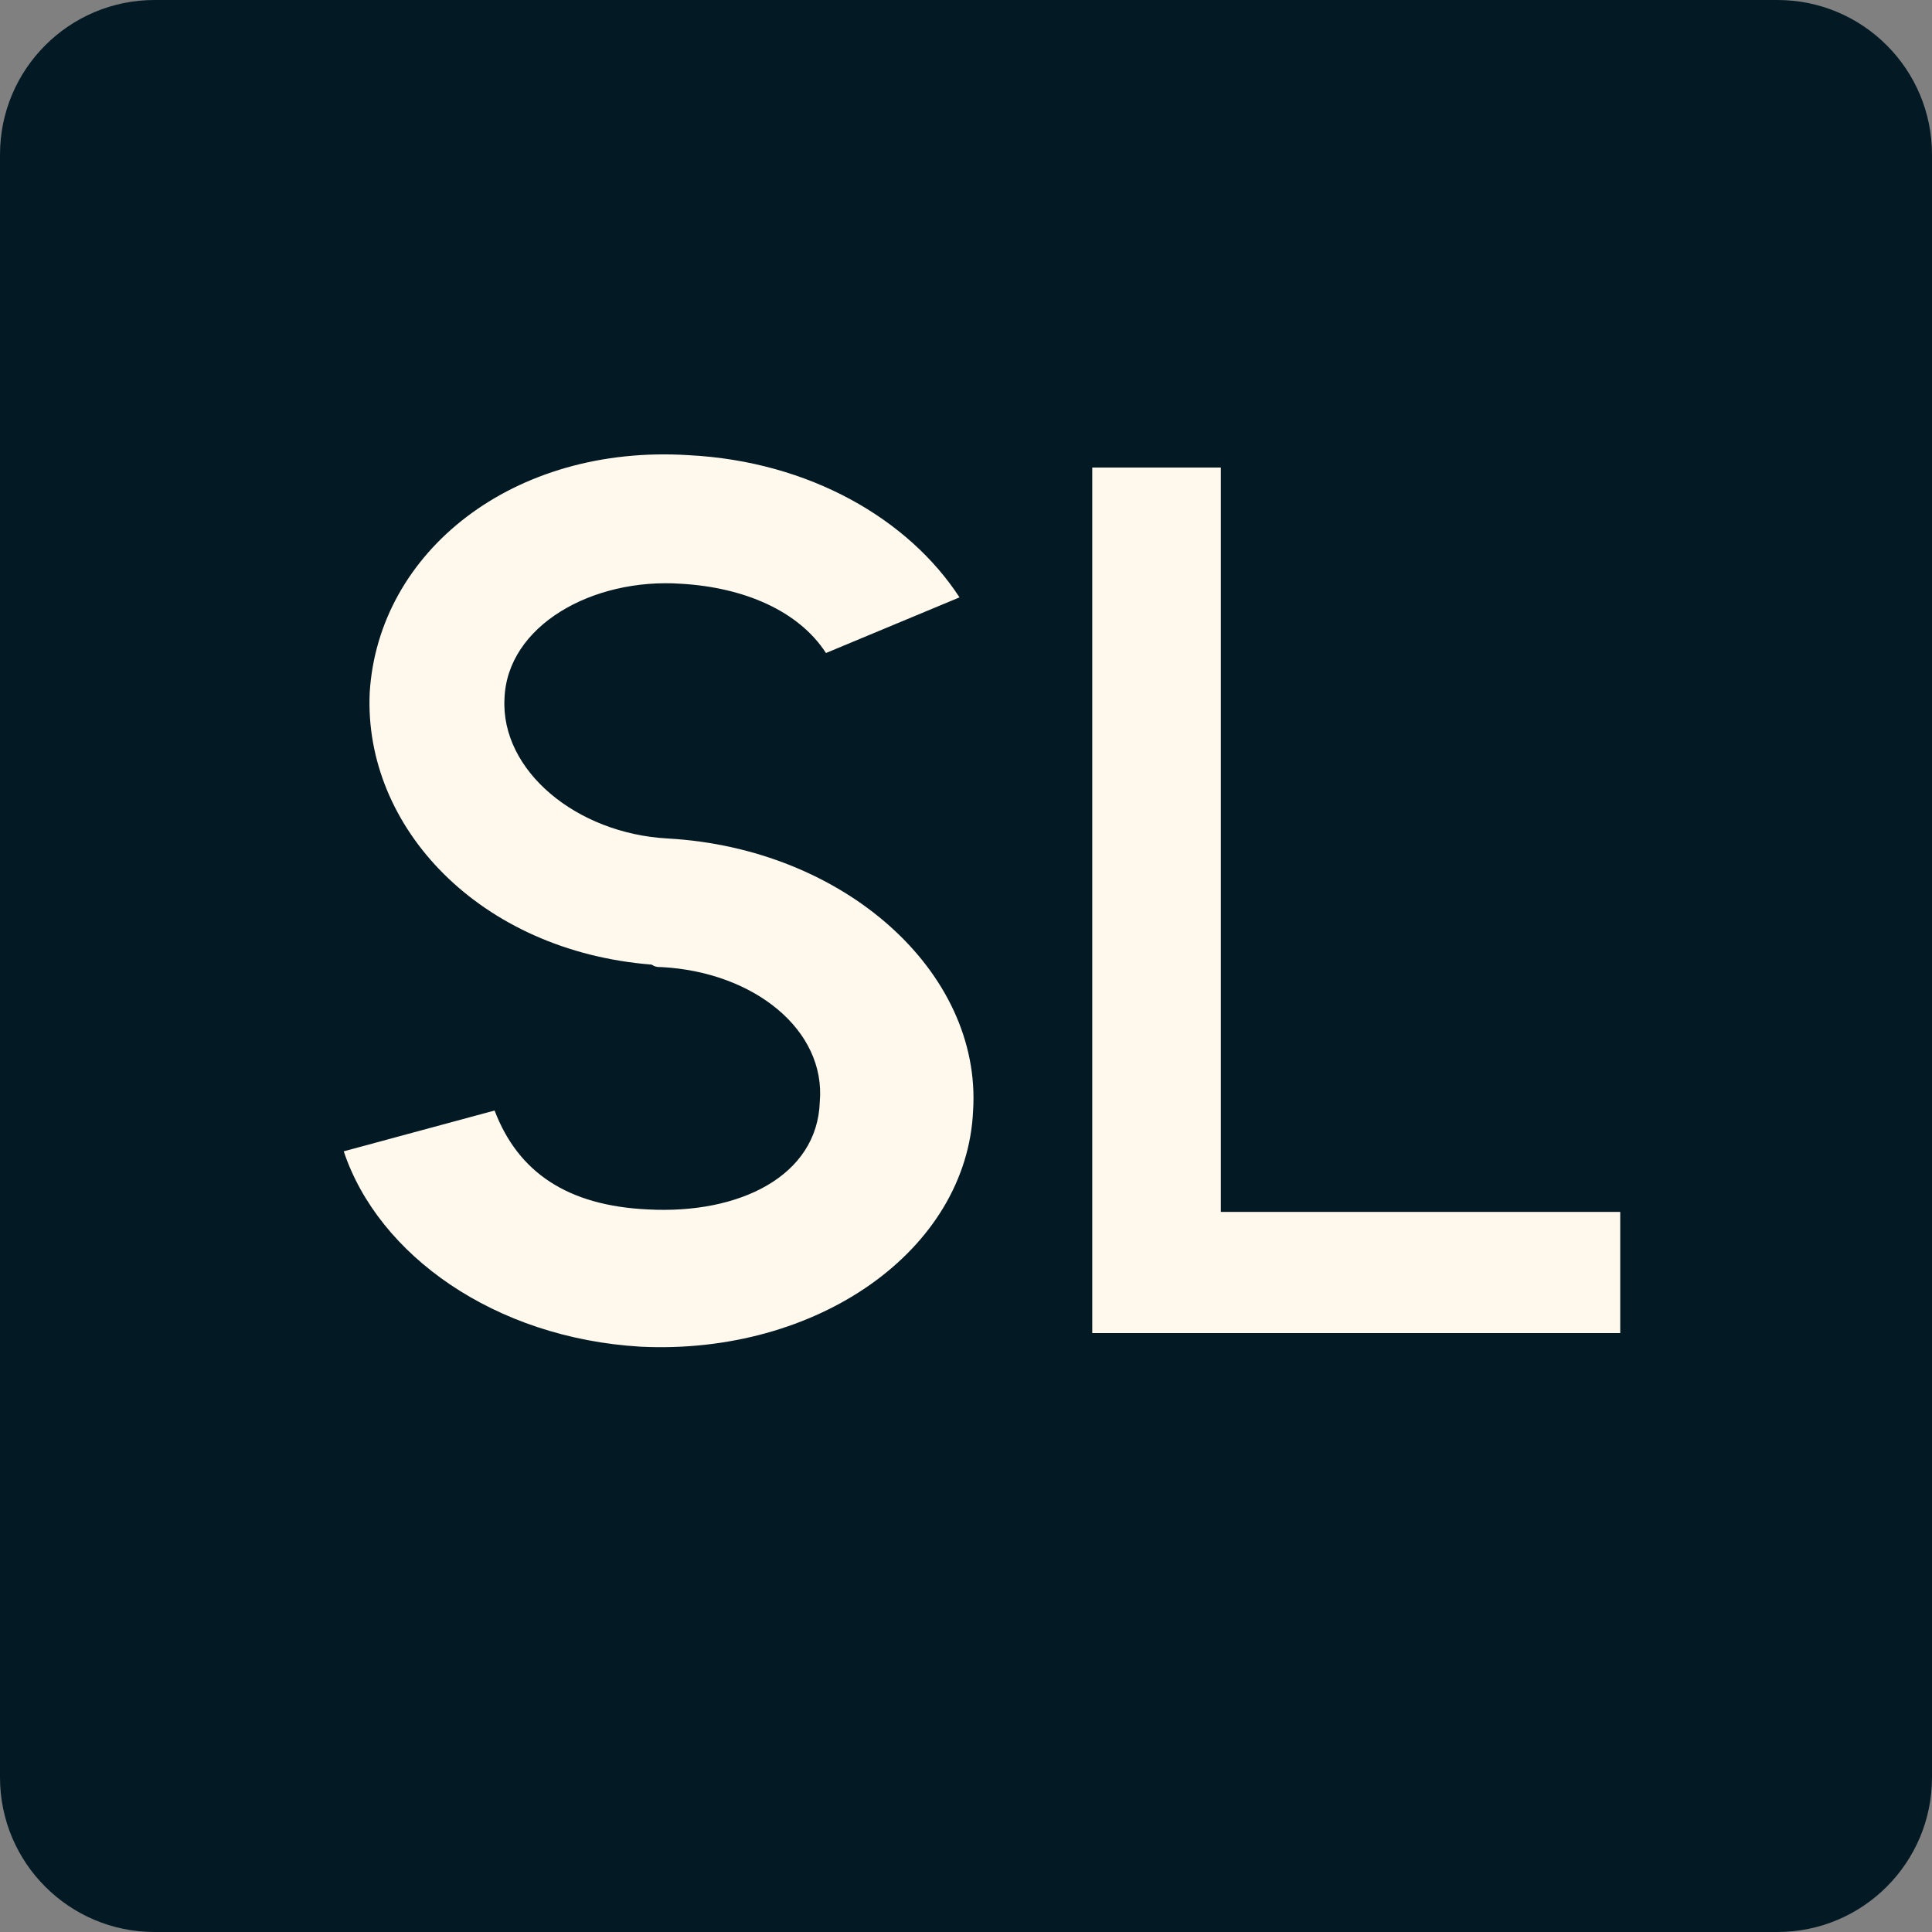 <svg width="100" height="100" viewBox="0 0 100 100" fill="none" xmlns="http://www.w3.org/2000/svg">
<rect x="0" y="0" width="100" height="100" fill="#808080" stroke="none"/>
<path d="M0 8C0 3.582 3.582 0 8 0H92C96.418 0 100 3.582 100 8V92C100 96.418 96.418 100 92 100H8C3.582 100 0 96.418 0 92V8Z" fill="#031A25"/>
<path d="M34.56 43.4C43.712 43.912 50.816 50.312 50.368 57.48C50.048 64.712 42.304 70.152 33.152 69.704C25.6 69.256 19.584 64.968 17.792 59.592L25.6 57.48C26.816 60.68 29.376 62.408 33.536 62.6C38.272 62.856 42.304 60.872 42.432 57.032C42.752 53.32 39.04 50.312 34.24 50.056C34.048 50.056 33.92 50.056 33.728 49.928C24.832 49.224 18.816 42.824 19.136 35.848C19.584 28.552 26.56 22.984 35.648 23.56C41.92 23.88 47.04 26.888 49.664 30.92L42.752 33.8C41.344 31.624 38.528 30.408 35.264 30.216C30.656 29.896 26.24 32.392 26.112 36.168C25.92 39.88 29.824 43.144 34.56 43.4ZM63.191 62.728H83.863V69H63.191H59.031H56.535V24.2H63.191V62.728Z" fill="#FFF8EC"/>
</svg>
